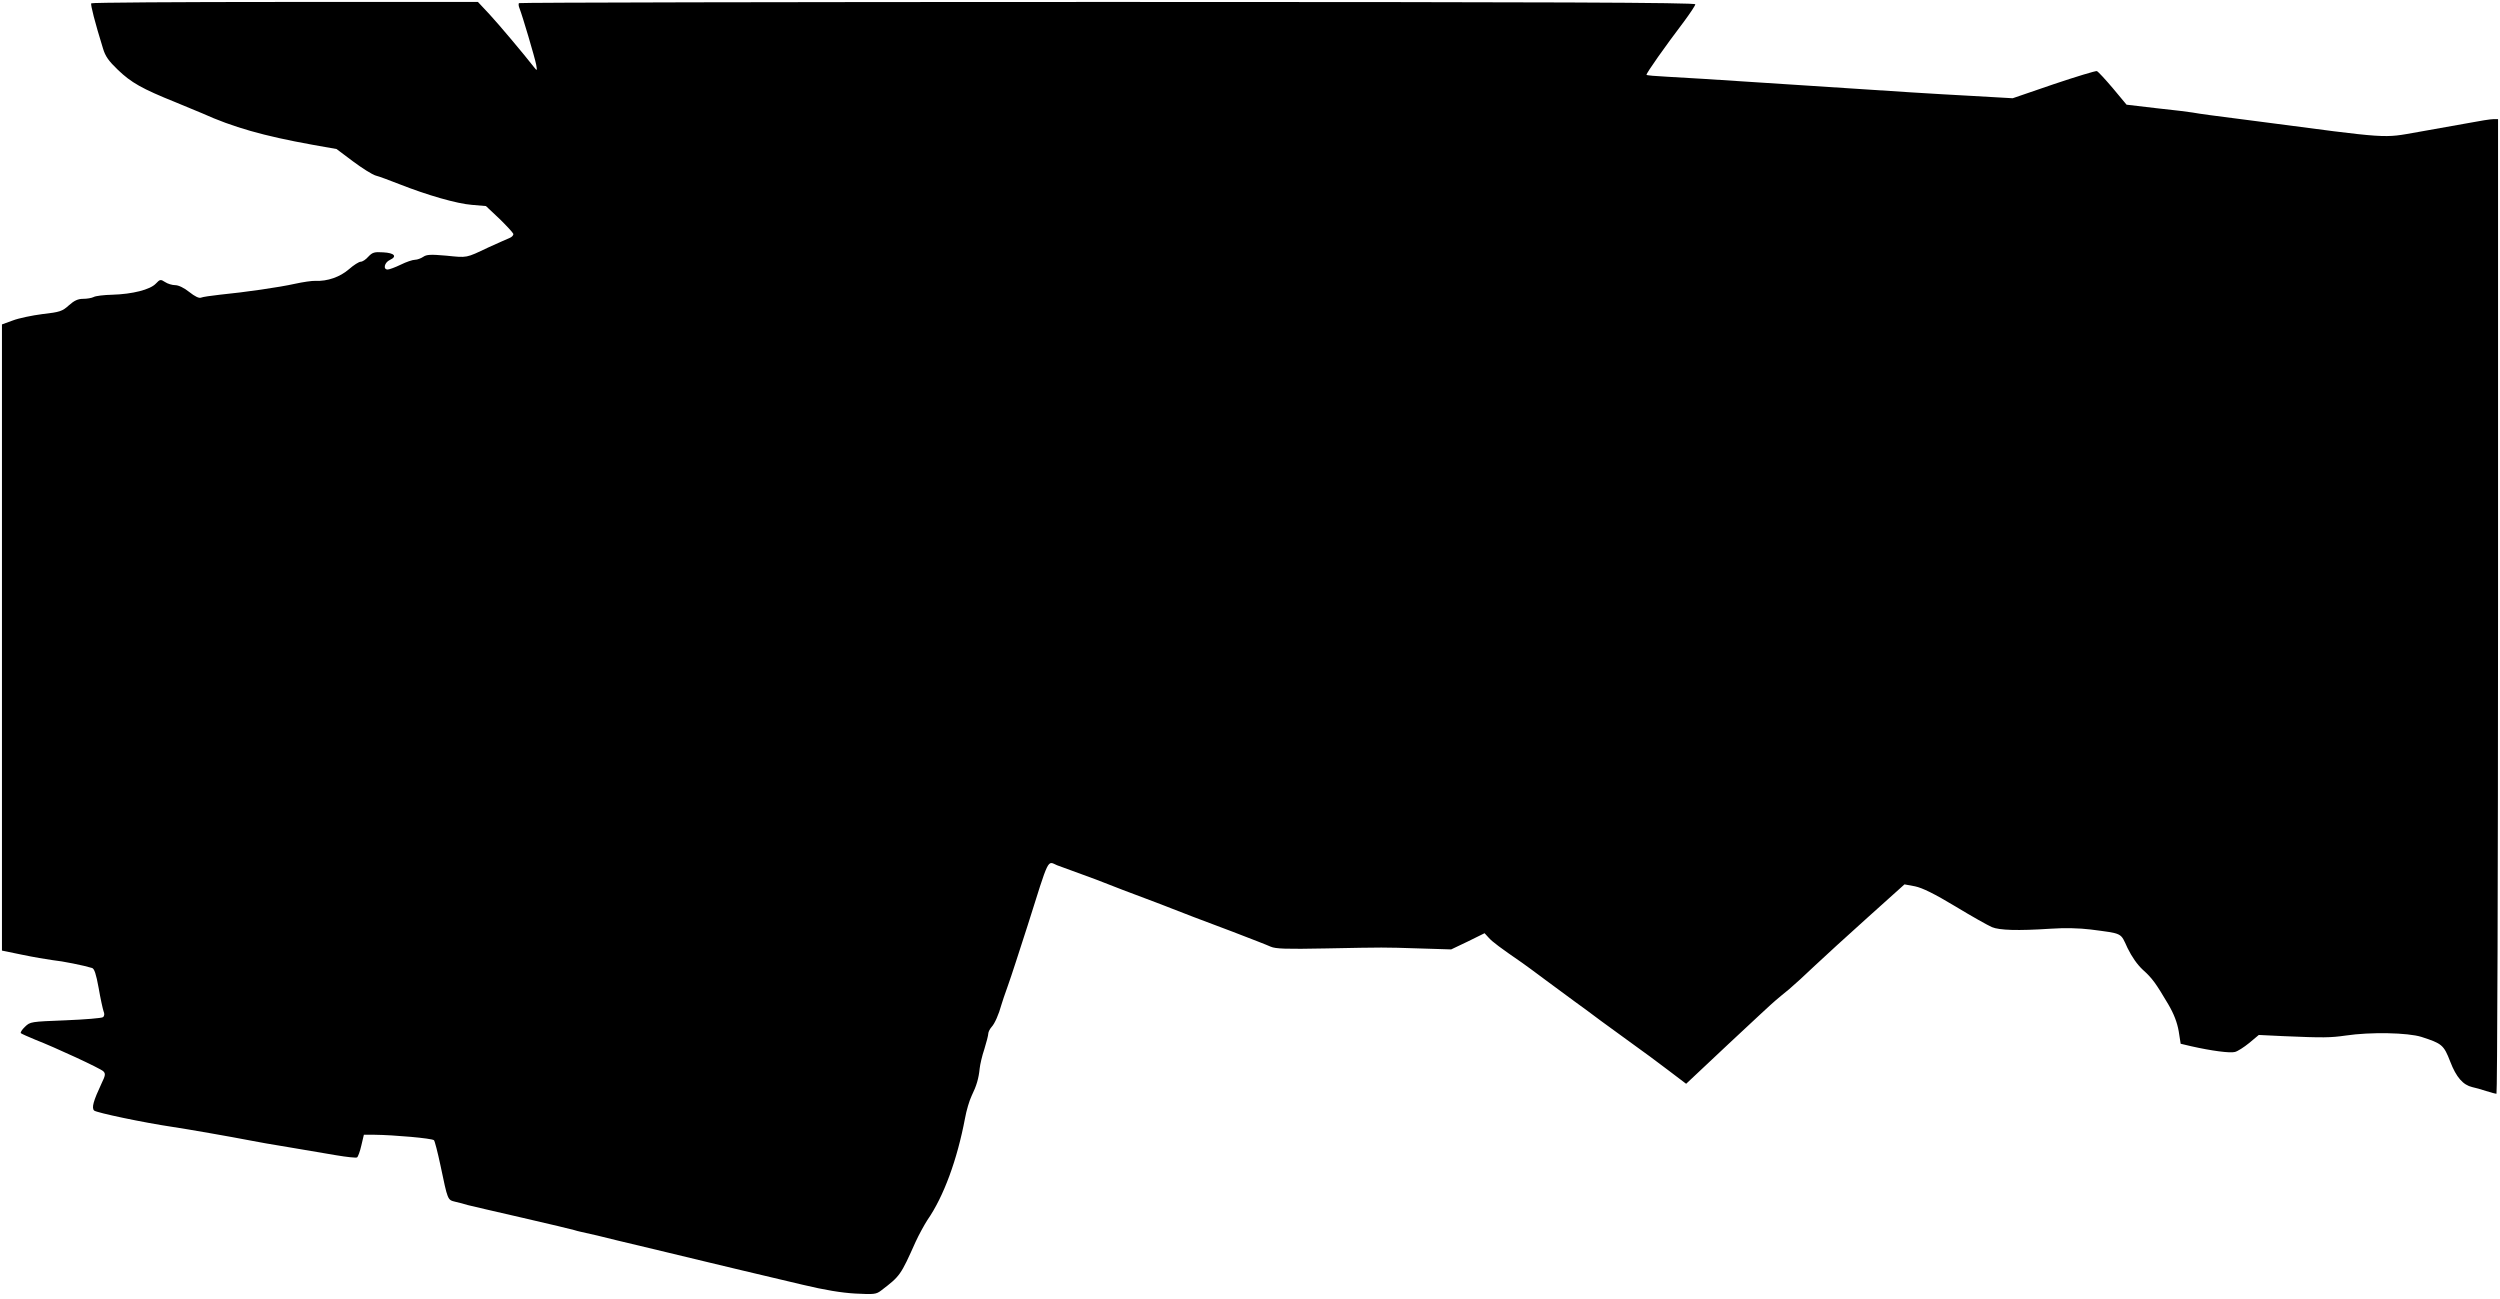  <svg version="1.0" xmlns="http://www.w3.org/2000/svg"
 width="1280pt" height="665pt" viewBox="0 0 1280 665"
 preserveAspectRatio="xMidYMid meet"><g transform="translate(0,665) scale(0.1,-0.1)"
fill="#000000" stroke="none">
<path d="M467 6633 c-4 -7 19 -98 60 -230 12 -41 29 -65 77 -111 68 -65 122
-96 296 -166 63 -26 124 -51 135 -56 157 -71 314 -116 564 -161 l124 -22 84
-63 c47 -35 99 -68 117 -73 17 -4 72 -25 121 -44 142 -56 294 -100 372 -106
l71 -6 69 -65 c37 -36 69 -71 71 -77 2 -7 -7 -17 -20 -22 -13 -5 -61 -27 -108
-48 -116 -55 -106 -53 -215 -42 -80 7 -101 6 -118 -6 -12 -8 -31 -15 -42 -15
-12 0 -45 -11 -73 -25 -29 -14 -59 -25 -67 -25 -25 0 -17 36 11 49 39 18 24
36 -34 39 -45 3 -55 0 -76 -22 -13 -15 -30 -26 -39 -26 -9 0 -36 -17 -61 -39
-45 -39 -110 -62 -171 -59 -16 1 -64 -6 -105 -15 -80 -18 -254 -43 -385 -56
-44 -5 -87 -11 -96 -15 -10 -4 -31 6 -60 29 -26 21 -55 35 -72 35 -15 0 -39 7
-52 16 -23 15 -26 14 -47 -8 -29 -31 -120 -54 -223 -57 -43 -1 -86 -6 -96 -12
-10 -5 -34 -9 -53 -9 -27 0 -46 -9 -73 -33 -34 -31 -47 -35 -135 -45 -54 -7
-122 -21 -153 -33 l-55 -20 0 -1603 0 -1603 102 -21 c57 -12 128 -24 158 -28
50 -5 159 -27 201 -40 12 -3 21 -31 34 -102 9 -53 21 -107 25 -119 6 -14 5
-25 -3 -31 -7 -5 -93 -12 -192 -16 -177 -7 -180 -7 -207 -33 -16 -15 -25 -30
-21 -33 5 -4 37 -18 73 -33 105 -41 334 -147 349 -162 12 -12 11 -21 -9 -62
-42 -90 -52 -125 -38 -139 12 -11 254 -62 403 -84 68 -10 297 -50 400 -70 28
-6 115 -21 195 -34 80 -14 189 -32 242 -41 53 -9 101 -14 106 -11 5 3 15 30
22 61 l13 55 56 0 c96 -1 293 -18 303 -28 4 -4 19 -62 33 -128 38 -181 36
-177 76 -187 19 -4 48 -12 64 -17 17 -4 143 -34 280 -65 138 -32 257 -60 265
-63 8 -3 22 -6 30 -8 22 -4 149 -34 190 -45 19 -5 112 -27 205 -49 94 -23 215
-52 270 -65 100 -24 170 -41 475 -113 113 -27 198 -41 269 -45 97 -5 107 -4
133 16 97 74 99 77 176 249 17 37 44 86 60 111 84 121 153 310 193 522 7 39
22 90 34 115 25 51 36 89 41 140 2 19 12 64 24 99 11 35 20 71 20 79 0 8 8 24
17 34 16 17 37 65 50 113 3 11 18 56 34 100 16 44 60 181 100 305 113 358 100
332 151 310 13 -5 68 -25 123 -45 55 -20 109 -40 120 -45 19 -8 144 -56 265
-101 30 -12 64 -24 75 -29 44 -18 158 -61 315 -120 91 -35 179 -69 196 -77 25
-11 78 -13 280 -9 314 6 289 6 481 0 l163 -5 86 41 85 42 22 -24 c19 -21 58
-50 171 -128 12 -8 66 -48 121 -89 55 -41 120 -89 145 -107 25 -18 87 -63 137
-101 51 -37 127 -93 169 -123 42 -30 120 -87 172 -127 l95 -72 216 203 c119
111 227 212 241 223 14 12 45 38 70 58 25 21 83 74 130 119 47 44 170 157 274
250 l187 168 54 -10 c38 -8 99 -38 207 -103 84 -51 168 -98 187 -106 38 -16
132 -19 300 -8 73 5 148 3 205 -4 167 -22 152 -15 189 -95 22 -45 50 -85 78
-111 49 -44 66 -68 130 -176 30 -51 46 -94 54 -139 l10 -64 55 -13 c102 -23
198 -36 223 -29 13 3 46 24 73 46 l49 41 125 -6 c208 -9 242 -8 320 3 127 19
318 15 388 -7 105 -34 114 -41 147 -126 31 -81 66 -120 113 -131 15 -3 47 -12
71 -20 25 -8 48 -14 53 -14 4 0 8 1123 8 2495 l0 2495 -24 0 c-14 0 -71 -9
-128 -20 -57 -10 -173 -31 -258 -46 -184 -32 -130 -36 -830 56 -242 31 -279
36 -325 44 -16 3 -99 13 -184 22 l-153 18 -70 84 c-39 46 -75 85 -82 88 -6 2
-105 -28 -221 -67 l-210 -72 -210 12 c-222 12 -330 19 -830 52 -576 38 -620
40 -727 46 -60 3 -108 7 -108 10 0 10 93 142 193 274 31 42 57 81 57 87 0 9
-731 12 -3008 12 -1655 0 -3011 -3 -3015 -6 -3 -3 -2 -16 3 -27 15 -38 78
-251 85 -287 6 -33 5 -34 -10 -15 -53 68 -179 218 -229 272 l-59 63 -988 0
c-543 0 -990 -3 -992 -7z"/>
</g>
</svg>
